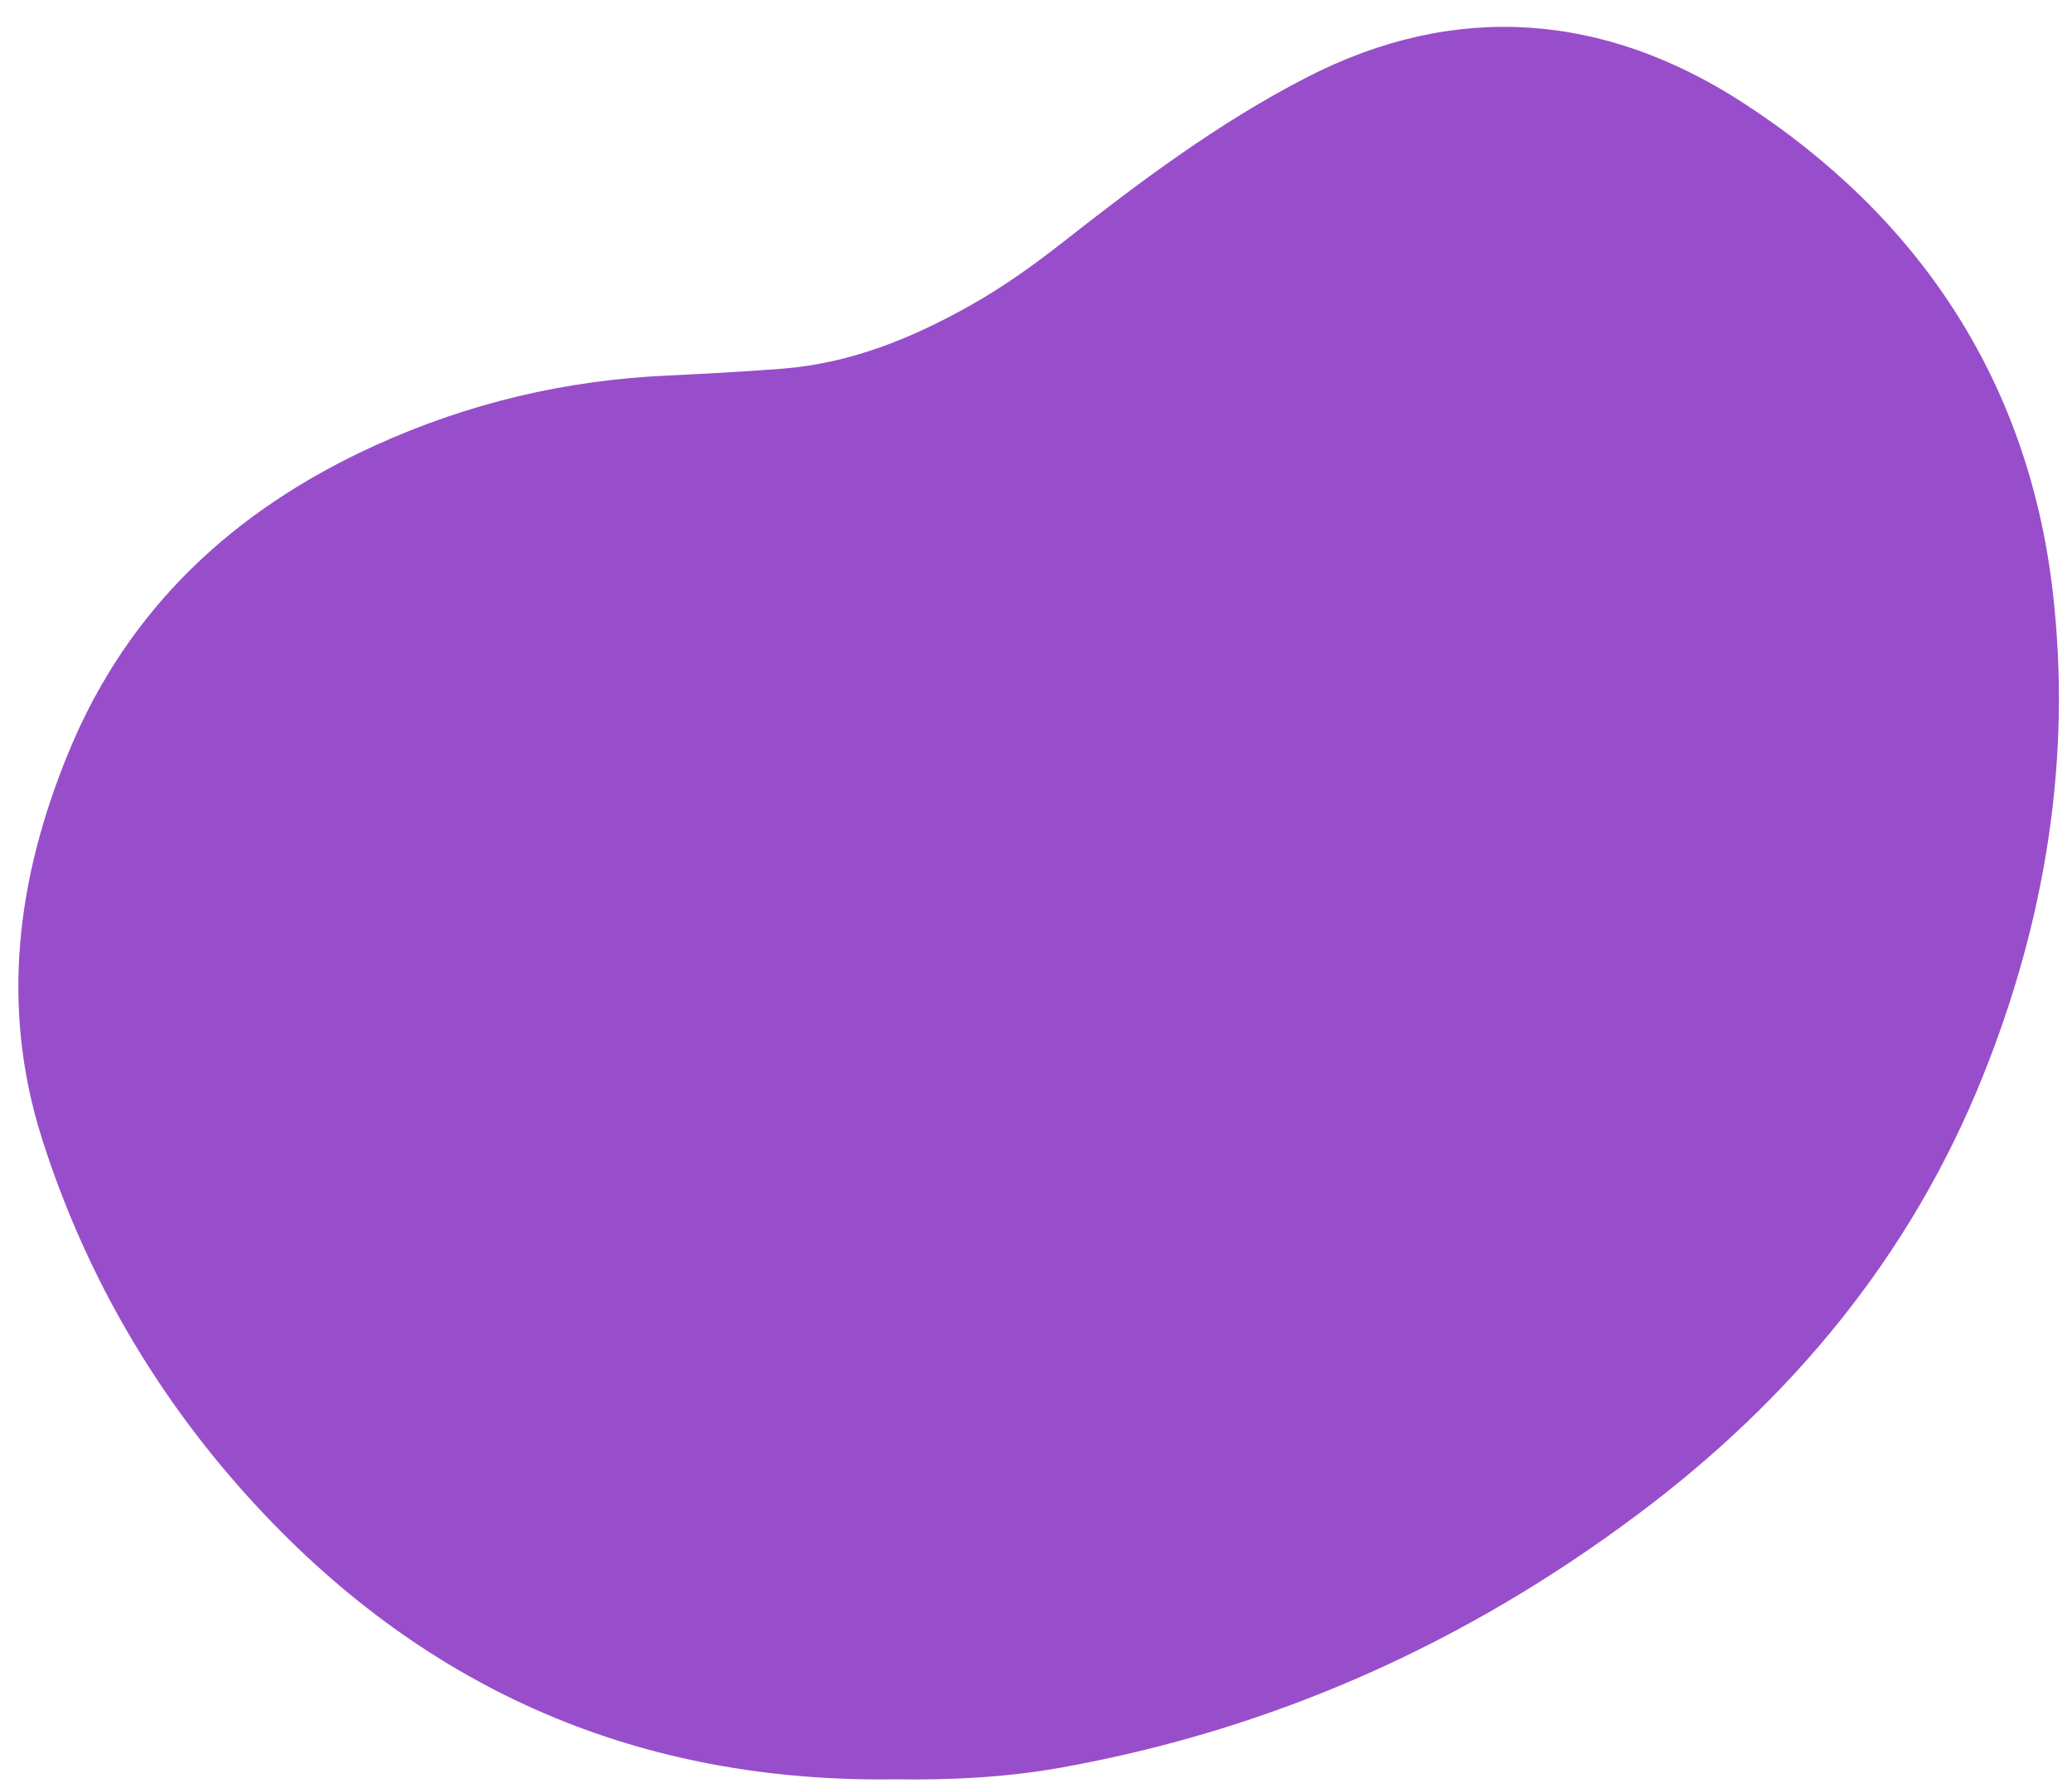 <?xml version="1.0" encoding="UTF-8" standalone="no"?><svg xmlns="http://www.w3.org/2000/svg" xmlns:xlink="http://www.w3.org/1999/xlink" fill="#000000" height="436.9" preserveAspectRatio="xMidYMid meet" version="1" viewBox="-4.5 13.7 507.7 436.9" width="507.7" zoomAndPan="magnify"><g id="change1_1"><path d="M215.13,449.62c-62.87,0.97-114.86-21.74-156.72-66.89c-24.09-25.99-41.87-56.22-52.64-90.12 c-10.24-32.27-6.13-63.9,6.57-94.69c14.58-35.35,40.64-59.4,75-75.05c22.8-10.38,46.67-16.04,71.76-17.17 c9.33-0.42,18.7-0.96,28.03-1.67c16.59-1.27,31.66-7.37,46-15.43c8.18-4.59,15.78-10.03,23.17-15.84 c18.78-14.75,37.88-29.02,59.23-40.03c36.84-19,73.24-15.68,106.82,5.99c43.23,27.91,70.14,68.22,76.13,119.92 c4.73,40.82-1.8,80.75-17.24,119.02c-17.67,43.82-46.7,78.76-84.22,106.89c-42.25,31.69-89.26,52.78-141.34,62.17 C241.99,449.19,228.09,449.83,215.13,449.62z" fill="#984eca"/></g></svg>